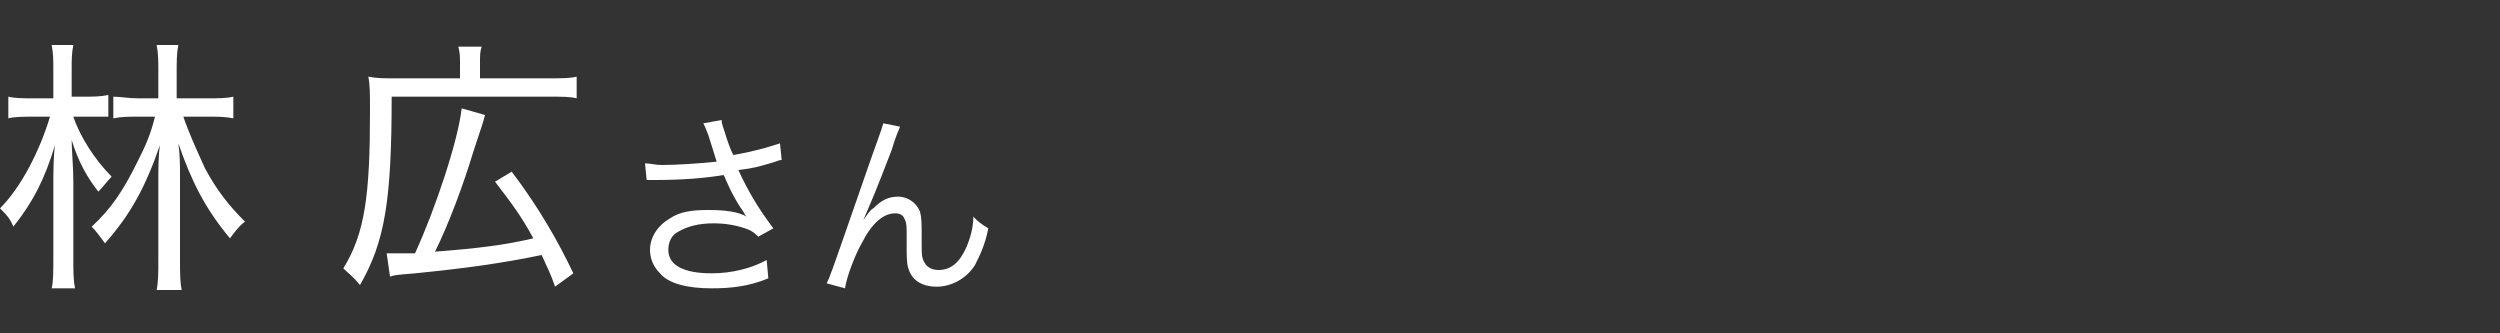 <?xml version="1.0" encoding="utf-8"?>
<!-- Generator: Adobe Illustrator 27.5.0, SVG Export Plug-In . SVG Version: 6.00 Build 0)  -->
<svg version="1.1" id="レイヤー_1" xmlns="http://www.w3.org/2000/svg" xmlns:xlink="http://www.w3.org/1999/xlink" x="0px"
	 y="0px" width="150px" height="20px" viewBox="0 0 150 20" style="enable-background:new 0 0 150 20;" xml:space="preserve">
<rect x="0" y="0" width="150" height="20" fill="#333333" stroke="none"/>
<style type="text/css">
	.st0{fill:#FFFFFF;}
</style>
<g>
	<path class="st0" d="M4.4,7c0.4,1.2,1.3,2.6,2.3,3.6c-0.3,0.3-0.5,0.6-0.8,0.9c-0.7-0.9-1.2-1.8-1.6-3.1c0,0.6,0.1,1.6,0.1,2.5v4.5
		c0,0.9,0,1.4,0.1,1.9H3.1c0.1-0.4,0.1-1,0.1-1.9v-4.2c0-0.7,0-1.8,0.1-2.5c-0.6,2-1.3,3.4-2.5,4.9c-0.2-0.5-0.4-0.7-0.8-1.1
		C1.3,11.2,2.4,9,3,7H2.1C1.4,7,0.9,7,0.5,7.1V5.8c0.4,0.1,0.9,0.1,1.6,0.1h1.1V4.2c0-0.6,0-1-0.1-1.5h1.3C4.3,3.2,4.3,3.6,4.3,4.1
		v1.7H5c0.6,0,1,0,1.5-0.1V7C6,7,5.5,7,5,7H4.4z M12.4,5.9c0.7,0,1.2,0,1.6-0.1v1.3C13.5,7,13.1,7,12.4,7H11c0.3,0.9,0.8,2,1.3,3.1
		c0.7,1.3,1.4,2.2,2.4,3.2c-0.4,0.3-0.6,0.6-0.9,1c-1.5-1.8-2.3-3.4-3.1-5.7c0.1,0.7,0.1,1.3,0.1,1.9v5.2c0,0.6,0,1.2,0.1,1.7H9.4
		c0.1-0.5,0.1-1.1,0.1-1.7v-5c0-0.5,0-1.4,0.1-2c-0.9,2.6-1.8,4.2-3.3,5.9c-0.3-0.4-0.5-0.7-0.8-1c1.2-1.1,1.9-2.2,2.7-3.8
		C8.7,8.8,9,8.2,9.3,7h-1c-0.6,0-1,0-1.5,0.1V5.8c0.4,0,0.9,0.1,1.5,0.1h1.2V4.3c0-0.6,0-1.1-0.1-1.6h1.3c-0.1,0.5-0.1,1-0.1,1.6
		v1.6H12.4z"/>
	<path class="st0" d="M27.6,3.8c0-0.4,0-0.6-0.1-1h1.4c-0.1,0.3-0.1,0.5-0.1,1v0.9h4.1c0.8,0,1.3,0,1.7-0.1v1.3
		c-0.4-0.1-0.8-0.1-1.7-0.1h-9.4c0,6.2-0.4,8.7-1.9,11.3c-0.5-0.6-0.6-0.6-1-1c1.3-2.1,1.6-4.4,1.6-9.4c0-1.1,0-1.6-0.1-2.1
		c0.5,0.1,0.9,0.1,1.6,0.1h3.9C27.6,4.7,27.6,3.8,27.6,3.8z M23.2,15.2c0.2,0,0.3,0,0.5,0s0.7,0,1.2,0c1.2-2.6,2.6-6.8,2.8-8.7
		l1.4,0.4C29,7.3,29,7.3,28.4,9.1c-0.6,2-1.5,4.4-2.3,6c2.6-0.2,4.2-0.4,5.9-0.8c-0.7-1.3-1.3-2.1-2.3-3.4l1-0.6
		c1.6,2.1,2.8,4.2,3.7,6.1l-1.1,0.8c-0.3-0.9-0.5-1.2-0.8-1.9c-2.4,0.5-4.6,0.8-7.6,1.1c-1.2,0.1-1.2,0.1-1.5,0.2L23.2,15.2z"/>
</g>
<g>
	<path class="st0" d="M42.5,8.1c-0.2-0.5-0.2-0.5-0.3-0.7l1.1-0.2c0,0.3,0.1,0.4,0.3,1.1c0.2,0.6,0.3,0.8,0.4,1
		c1.2-0.2,2.2-0.5,2.8-0.7l0.1,1c-0.2,0-0.3,0.1-0.7,0.2c-0.7,0.2-1,0.3-1.9,0.4c0.6,1.3,1.2,2.3,2.1,3.5l-0.9,0.5
		c-0.3-0.3-0.5-0.4-0.8-0.5c-0.6-0.2-1.2-0.3-1.9-0.3c-0.9,0-1.6,0.2-2.1,0.5c-0.4,0.2-0.6,0.6-0.6,1.1c0,0.9,0.9,1.4,2.6,1.4
		c1.2,0,2.4-0.3,3.3-0.8l0.1,1.1c-1.2,0.5-2.3,0.6-3.4,0.6c-1.5,0-2.6-0.3-3.1-0.9C39.2,16,39,15.5,39,15c0-0.8,0.5-1.5,1.2-1.9
		c0.6-0.4,1.3-0.5,2.3-0.5s1.8,0.1,2.3,0.4c-0.1-0.1-0.1-0.1-0.2-0.3c-0.3-0.4-0.7-1.1-1-1.8c-0.1-0.2-0.1-0.3-0.2-0.4
		c-1.1,0.2-2.6,0.3-4.1,0.3c-0.2,0-0.3,0-0.5,0l-0.1-1c0.3,0,0.6,0.1,1,0.1c0.9,0,2.4-0.1,3.3-0.2L42.5,8.1z"/>
	<path class="st0" d="M54,7.6C53.9,7.9,53.8,8,53.5,9c-1,2.6-1.1,2.8-1.7,4.2l0,0c0.3-0.4,0.4-0.6,0.6-0.7c0.5-0.5,0.9-0.7,1.5-0.7
		s1.1,0.4,1.3,0.9c0.1,0.4,0.1,0.6,0.1,1.9c0,0.7,0,0.9,0.2,1.2c0.1,0.2,0.4,0.4,0.8,0.4c0.8,0,1.3-0.5,1.7-1.4
		c0.2-0.5,0.4-1.1,0.4-1.8c0.3,0.3,0.4,0.4,0.9,0.7c-0.2,1-0.5,1.6-0.8,2.2c-0.5,0.8-1.4,1.3-2.3,1.3c-0.9,0-1.5-0.4-1.7-1.1
		c-0.1-0.3-0.1-0.7-0.1-1.3v-0.6c0-0.6,0-0.8-0.1-1c-0.1-0.3-0.3-0.4-0.6-0.4c-0.7,0-1.4,0.6-2,1.8c-0.4,0.7-0.9,2-1,2.7L49.6,17
		c0.2-0.4,0.2-0.4,1.8-5c1.2-3.5,1.5-4.2,1.6-4.6L54,7.6z"/>
</g>
</svg>
